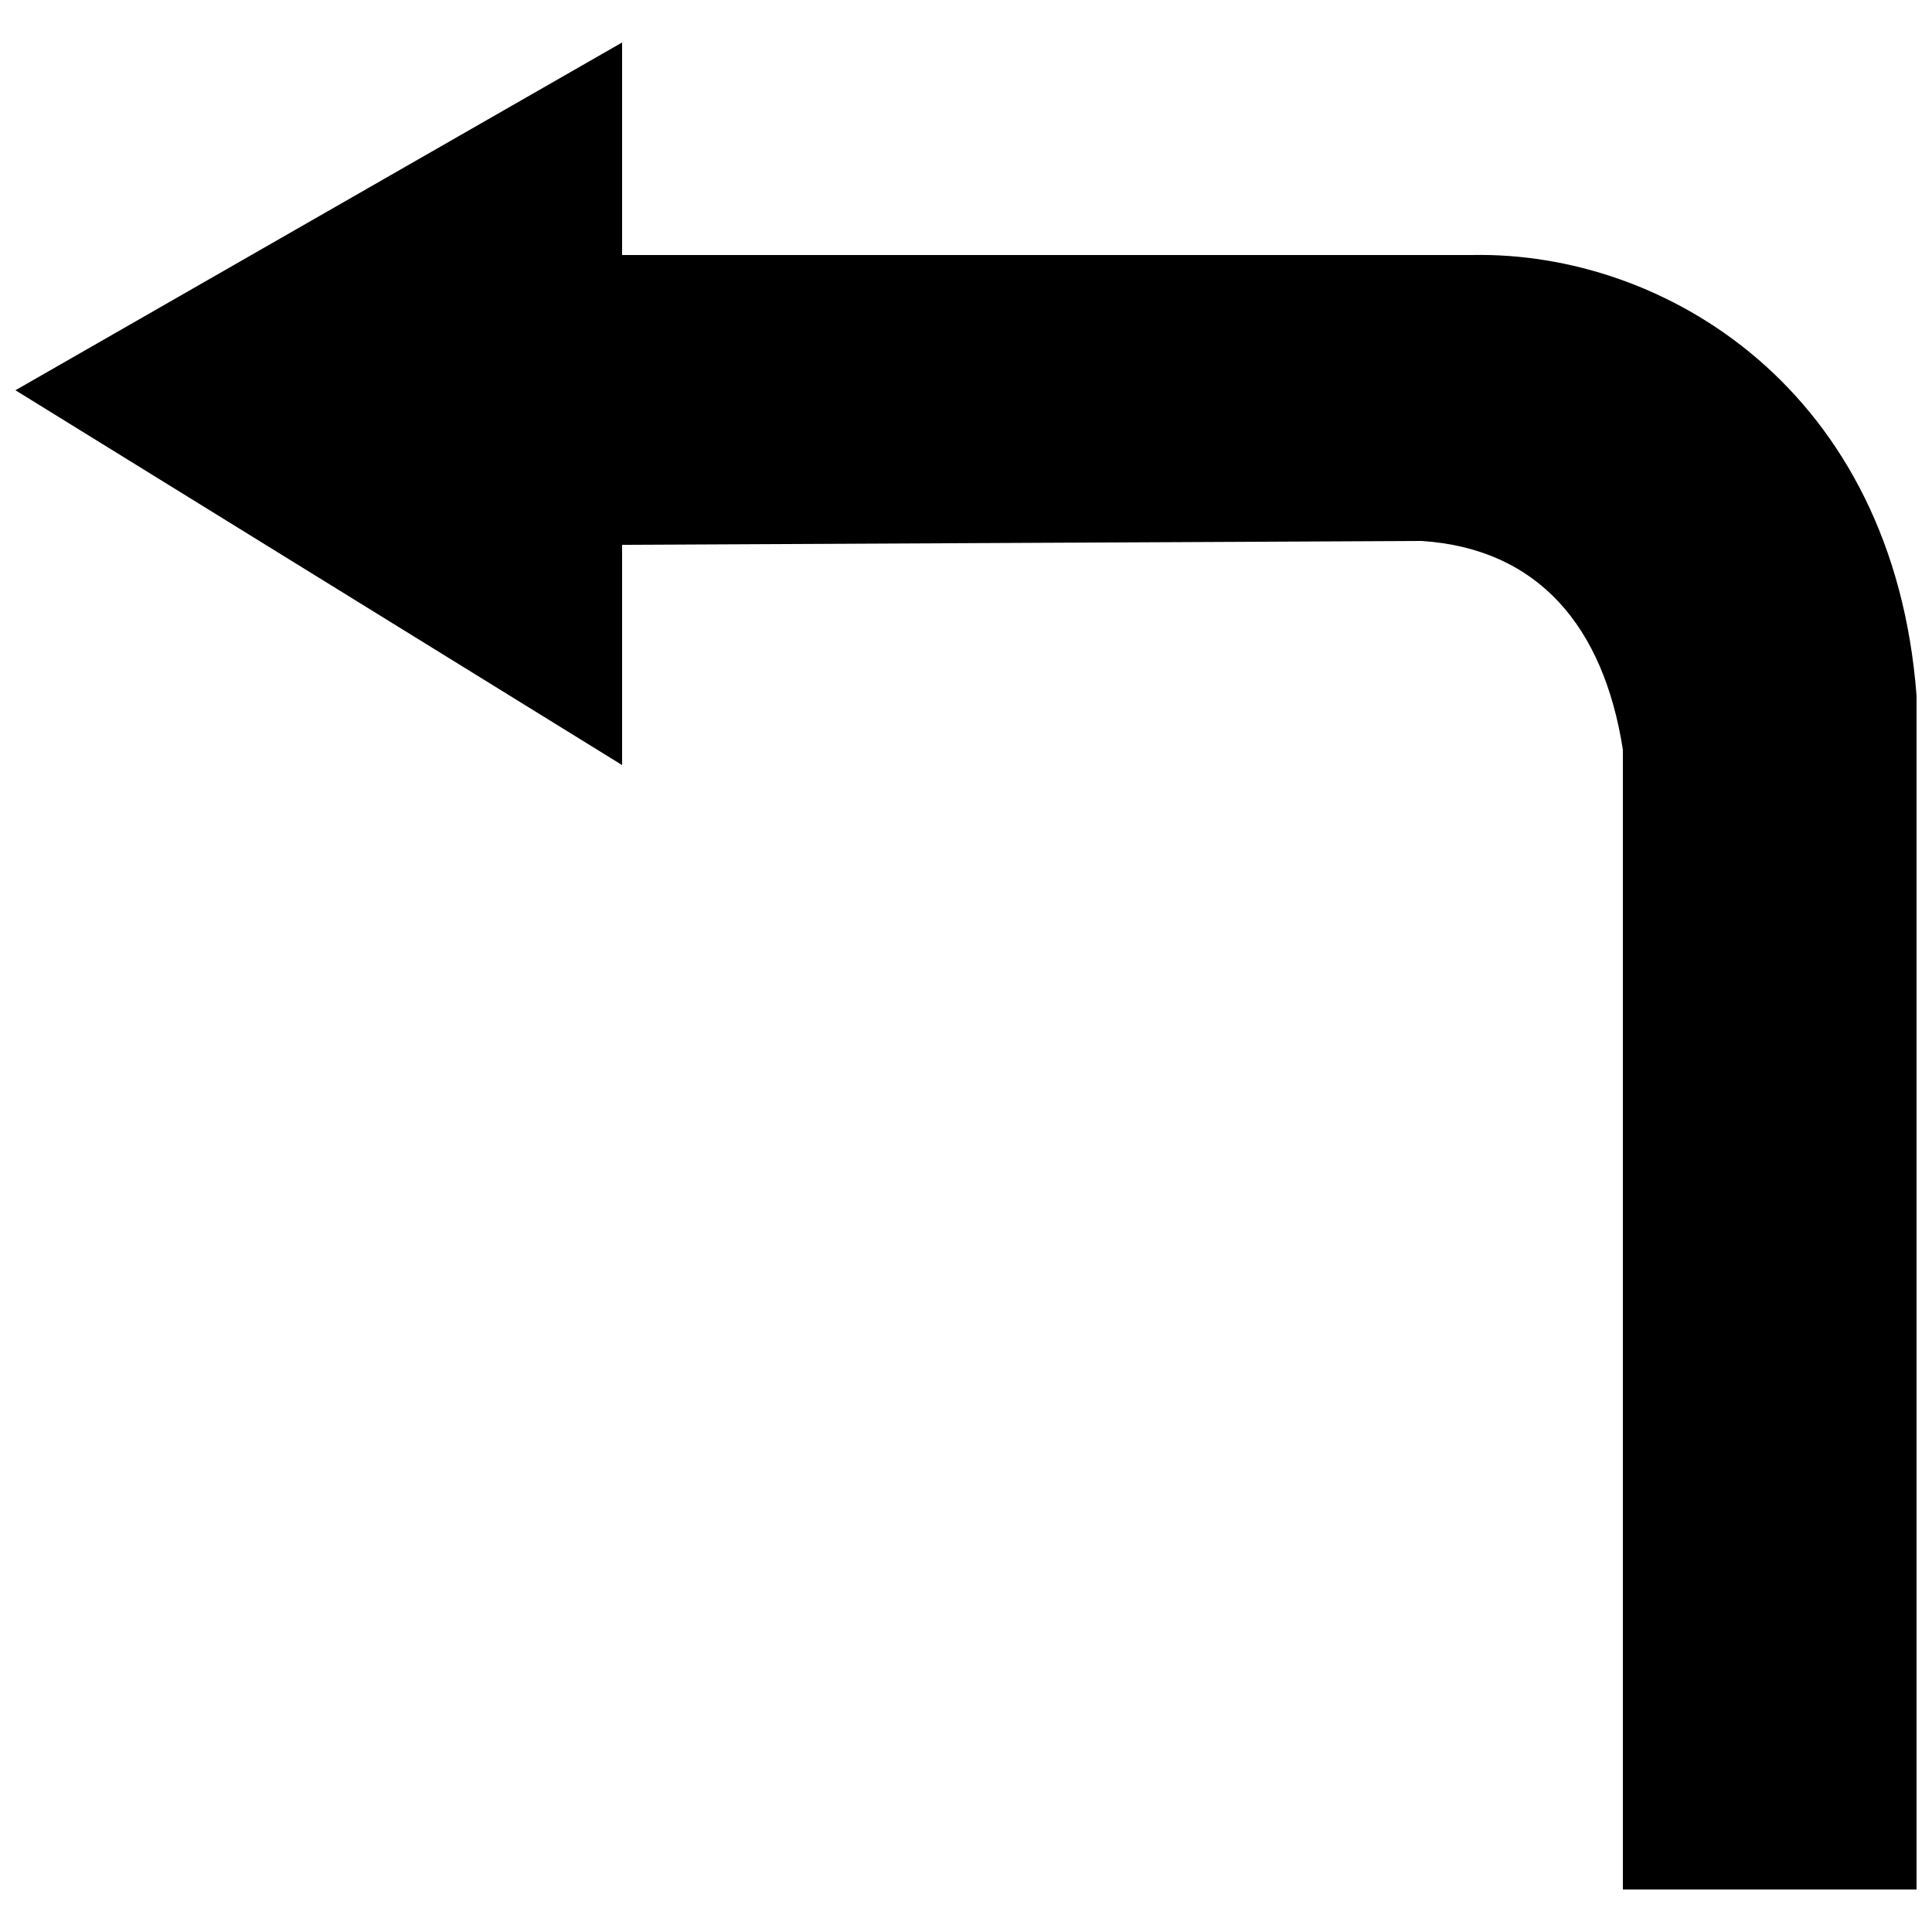 <?xml version="1.0" encoding="UTF-8"?>
<!-- Uploaded to: ICON Repo, www.svgrepo.com, Generator: ICON Repo Mixer Tools -->
<svg width="800px" height="800px" version="1.1" viewBox="144 144 512 512" xmlns="http://www.w3.org/2000/svg">
 <defs>
  <clipPath id="a">
   <path d="m148.09 155h503.81v490h-503.81z"/>
  </clipPath>
 </defs>
 <g clip-path="url(#a)">
  <path d="m520.83 287.36-211.97 1.023v58.367l-160.77-99.328 160.77-92.16v56.32h225.28c51.199-1.023 111.62 35.84 117.76 116.74v316.42h-77.824v-302.08c-5.121-32.77-22.527-53.25-53.25-55.297z" fill-rule="evenodd"/>
 </g>
</svg>